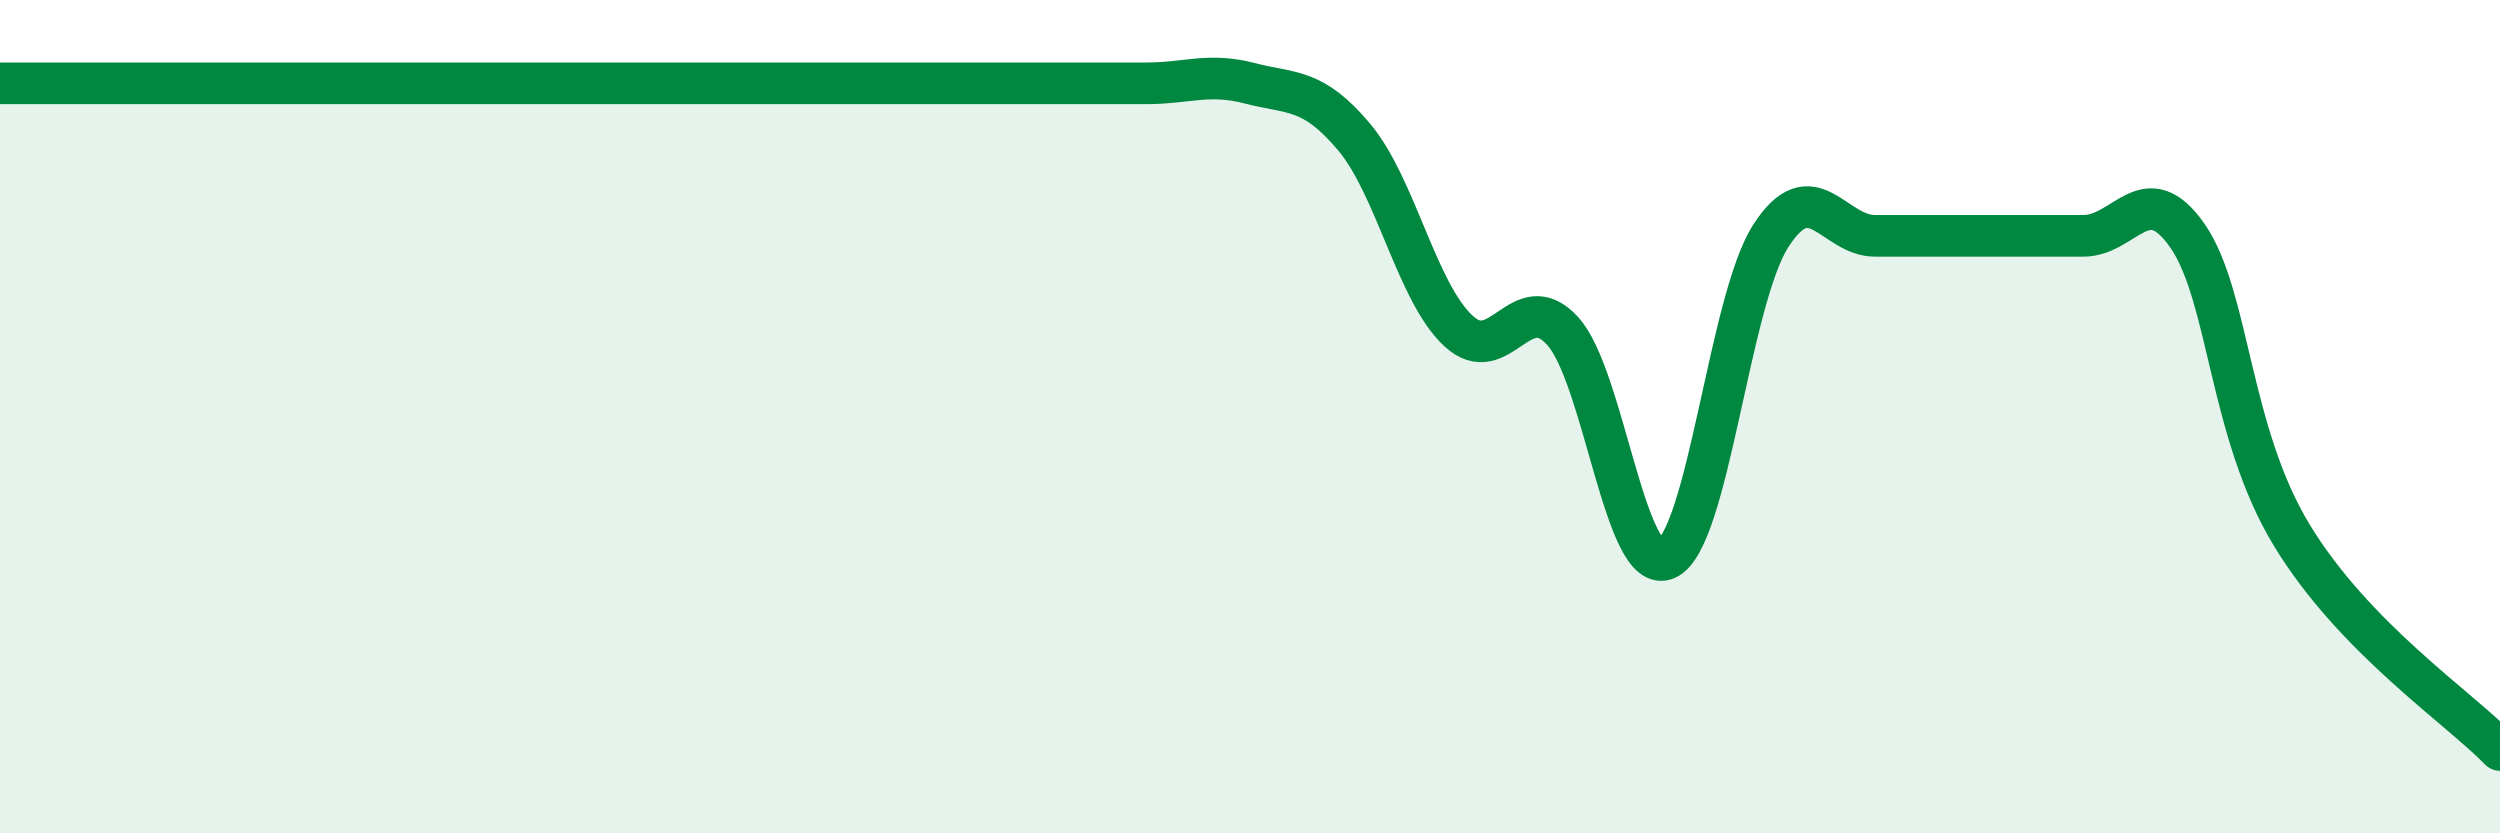 
    <svg width="60" height="20" viewBox="0 0 60 20" xmlns="http://www.w3.org/2000/svg">
      <path
        d="M 0,2 C 0.5,2 1.5,2 2.5,2 C 3.5,2 4,2 5,2 C 6,2 6.5,2 7.5,2 C 8.5,2 9,2 10,2 C 11,2 11.5,2 12.5,2 C 13.5,2 14,2 15,2 C 16,2 16.5,2 17.5,2 C 18.5,2 19,2 20,2 C 21,2 21.5,2 22.5,2 C 23.5,2 24,2 25,2 C 26,2 26.5,2 27.5,2 C 28.5,2 29,1.74 30,2 C 31,2.26 31.5,2.1 32.5,3.29 C 33.5,4.48 34,7.01 35,7.94 C 36,8.87 36.5,6.85 37.5,7.94 C 38.5,9.03 39,13.87 40,13.41 C 41,12.95 41.5,7.21 42.5,5.66 C 43.5,4.11 44,5.66 45,5.66 C 46,5.66 46.5,5.66 47.5,5.66 C 48.5,5.66 49,5.66 50,5.66 C 51,5.66 51.5,4.22 52.5,5.66 C 53.5,7.1 53.5,10.37 55,12.84 C 56.5,15.31 59,16.97 60,18L60 20L0 20Z"
        fill="#008740"
        opacity="0.1"
        stroke-linecap="round"
        stroke-linejoin="round"
      />
      <path
        d="M 0,2 C 0.5,2 1.5,2 2.5,2 C 3.5,2 4,2 5,2 C 6,2 6.5,2 7.5,2 C 8.5,2 9,2 10,2 C 11,2 11.5,2 12.5,2 C 13.5,2 14,2 15,2 C 16,2 16.5,2 17.5,2 C 18.5,2 19,2 20,2 C 21,2 21.5,2 22.5,2 C 23.5,2 24,2 25,2 C 26,2 26.5,2 27.5,2 C 28.5,2 29,1.74 30,2 C 31,2.26 31.5,2.1 32.5,3.29 C 33.5,4.48 34,7.01 35,7.94 C 36,8.87 36.5,6.85 37.5,7.94 C 38.5,9.03 39,13.87 40,13.41 C 41,12.95 41.5,7.21 42.5,5.66 C 43.5,4.11 44,5.66 45,5.66 C 46,5.66 46.5,5.66 47.5,5.66 C 48.5,5.66 49,5.66 50,5.66 C 51,5.66 51.5,4.22 52.5,5.66 C 53.5,7.1 53.5,10.37 55,12.84 C 56.5,15.31 59,16.97 60,18"
        stroke="#008740"
        stroke-width="1"
        fill="none"
        stroke-linecap="round"
        stroke-linejoin="round"
      />
    </svg>
  